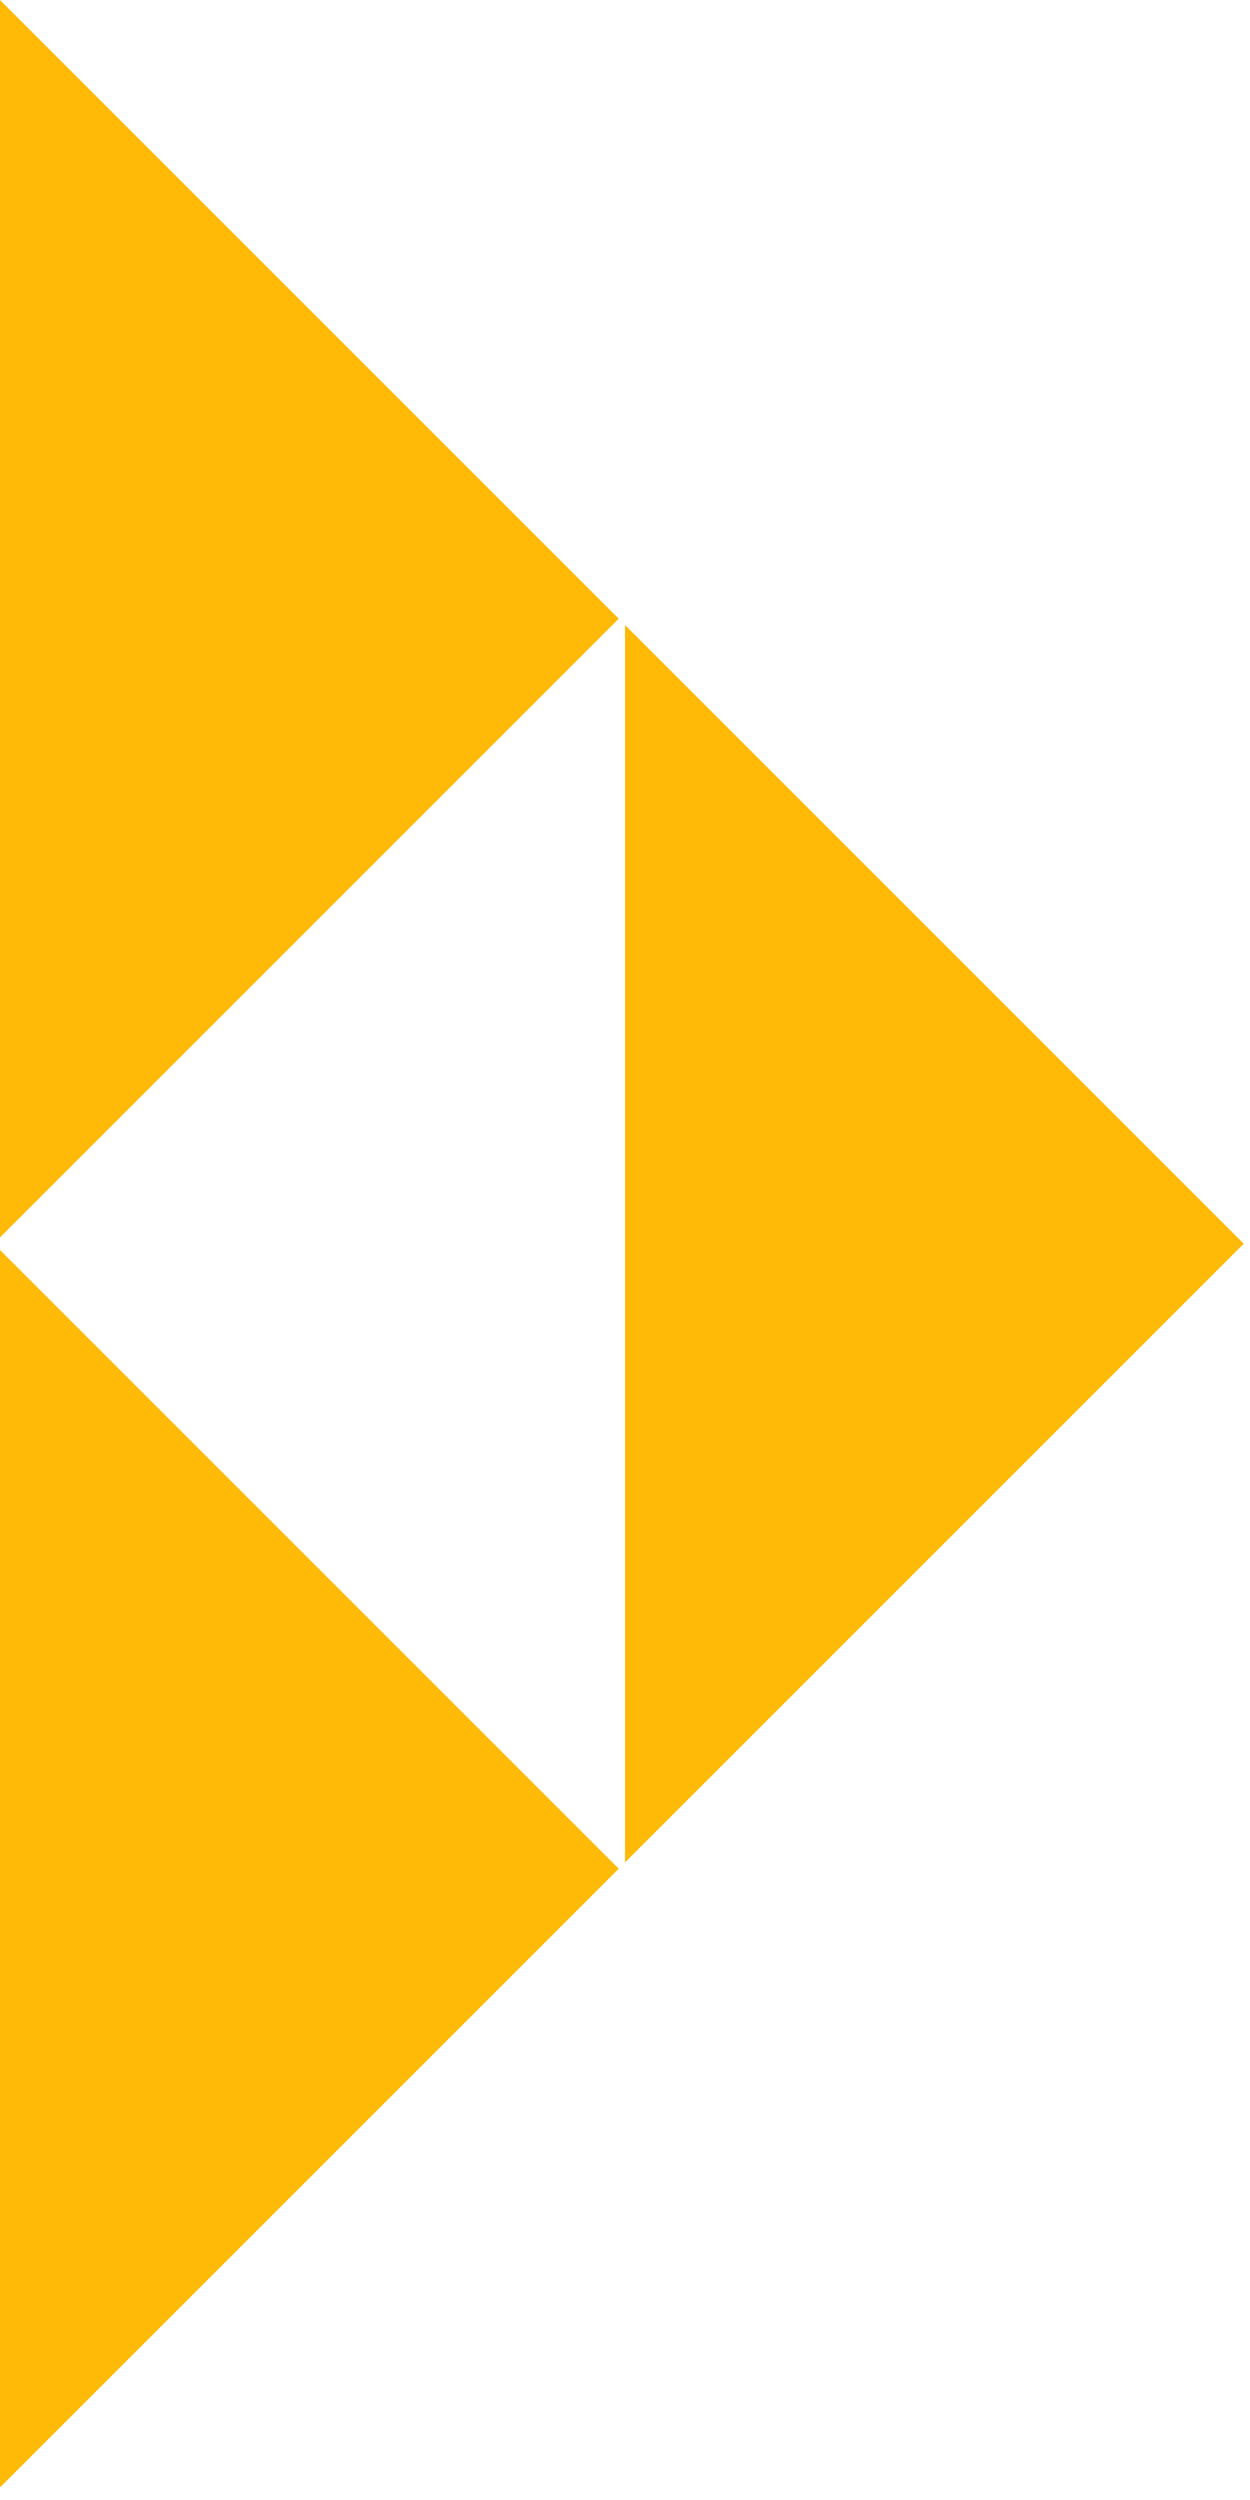 <svg width="40" height="80" viewBox="0 0 40 80" fill="none" xmlns="http://www.w3.org/2000/svg">
<path fill-rule="evenodd" clip-rule="evenodd" d="M0 79.598L19.799 59.799L-1.73088e-06 40L0 79.598ZM-1.74846e-06 39.598L19.799 19.799L-3.47934e-06 -0L-1.74846e-06 39.598ZM39.799 39.799L20 59.598L20 20L39.799 39.799Z" fill="#FFBA08"/>
</svg>
